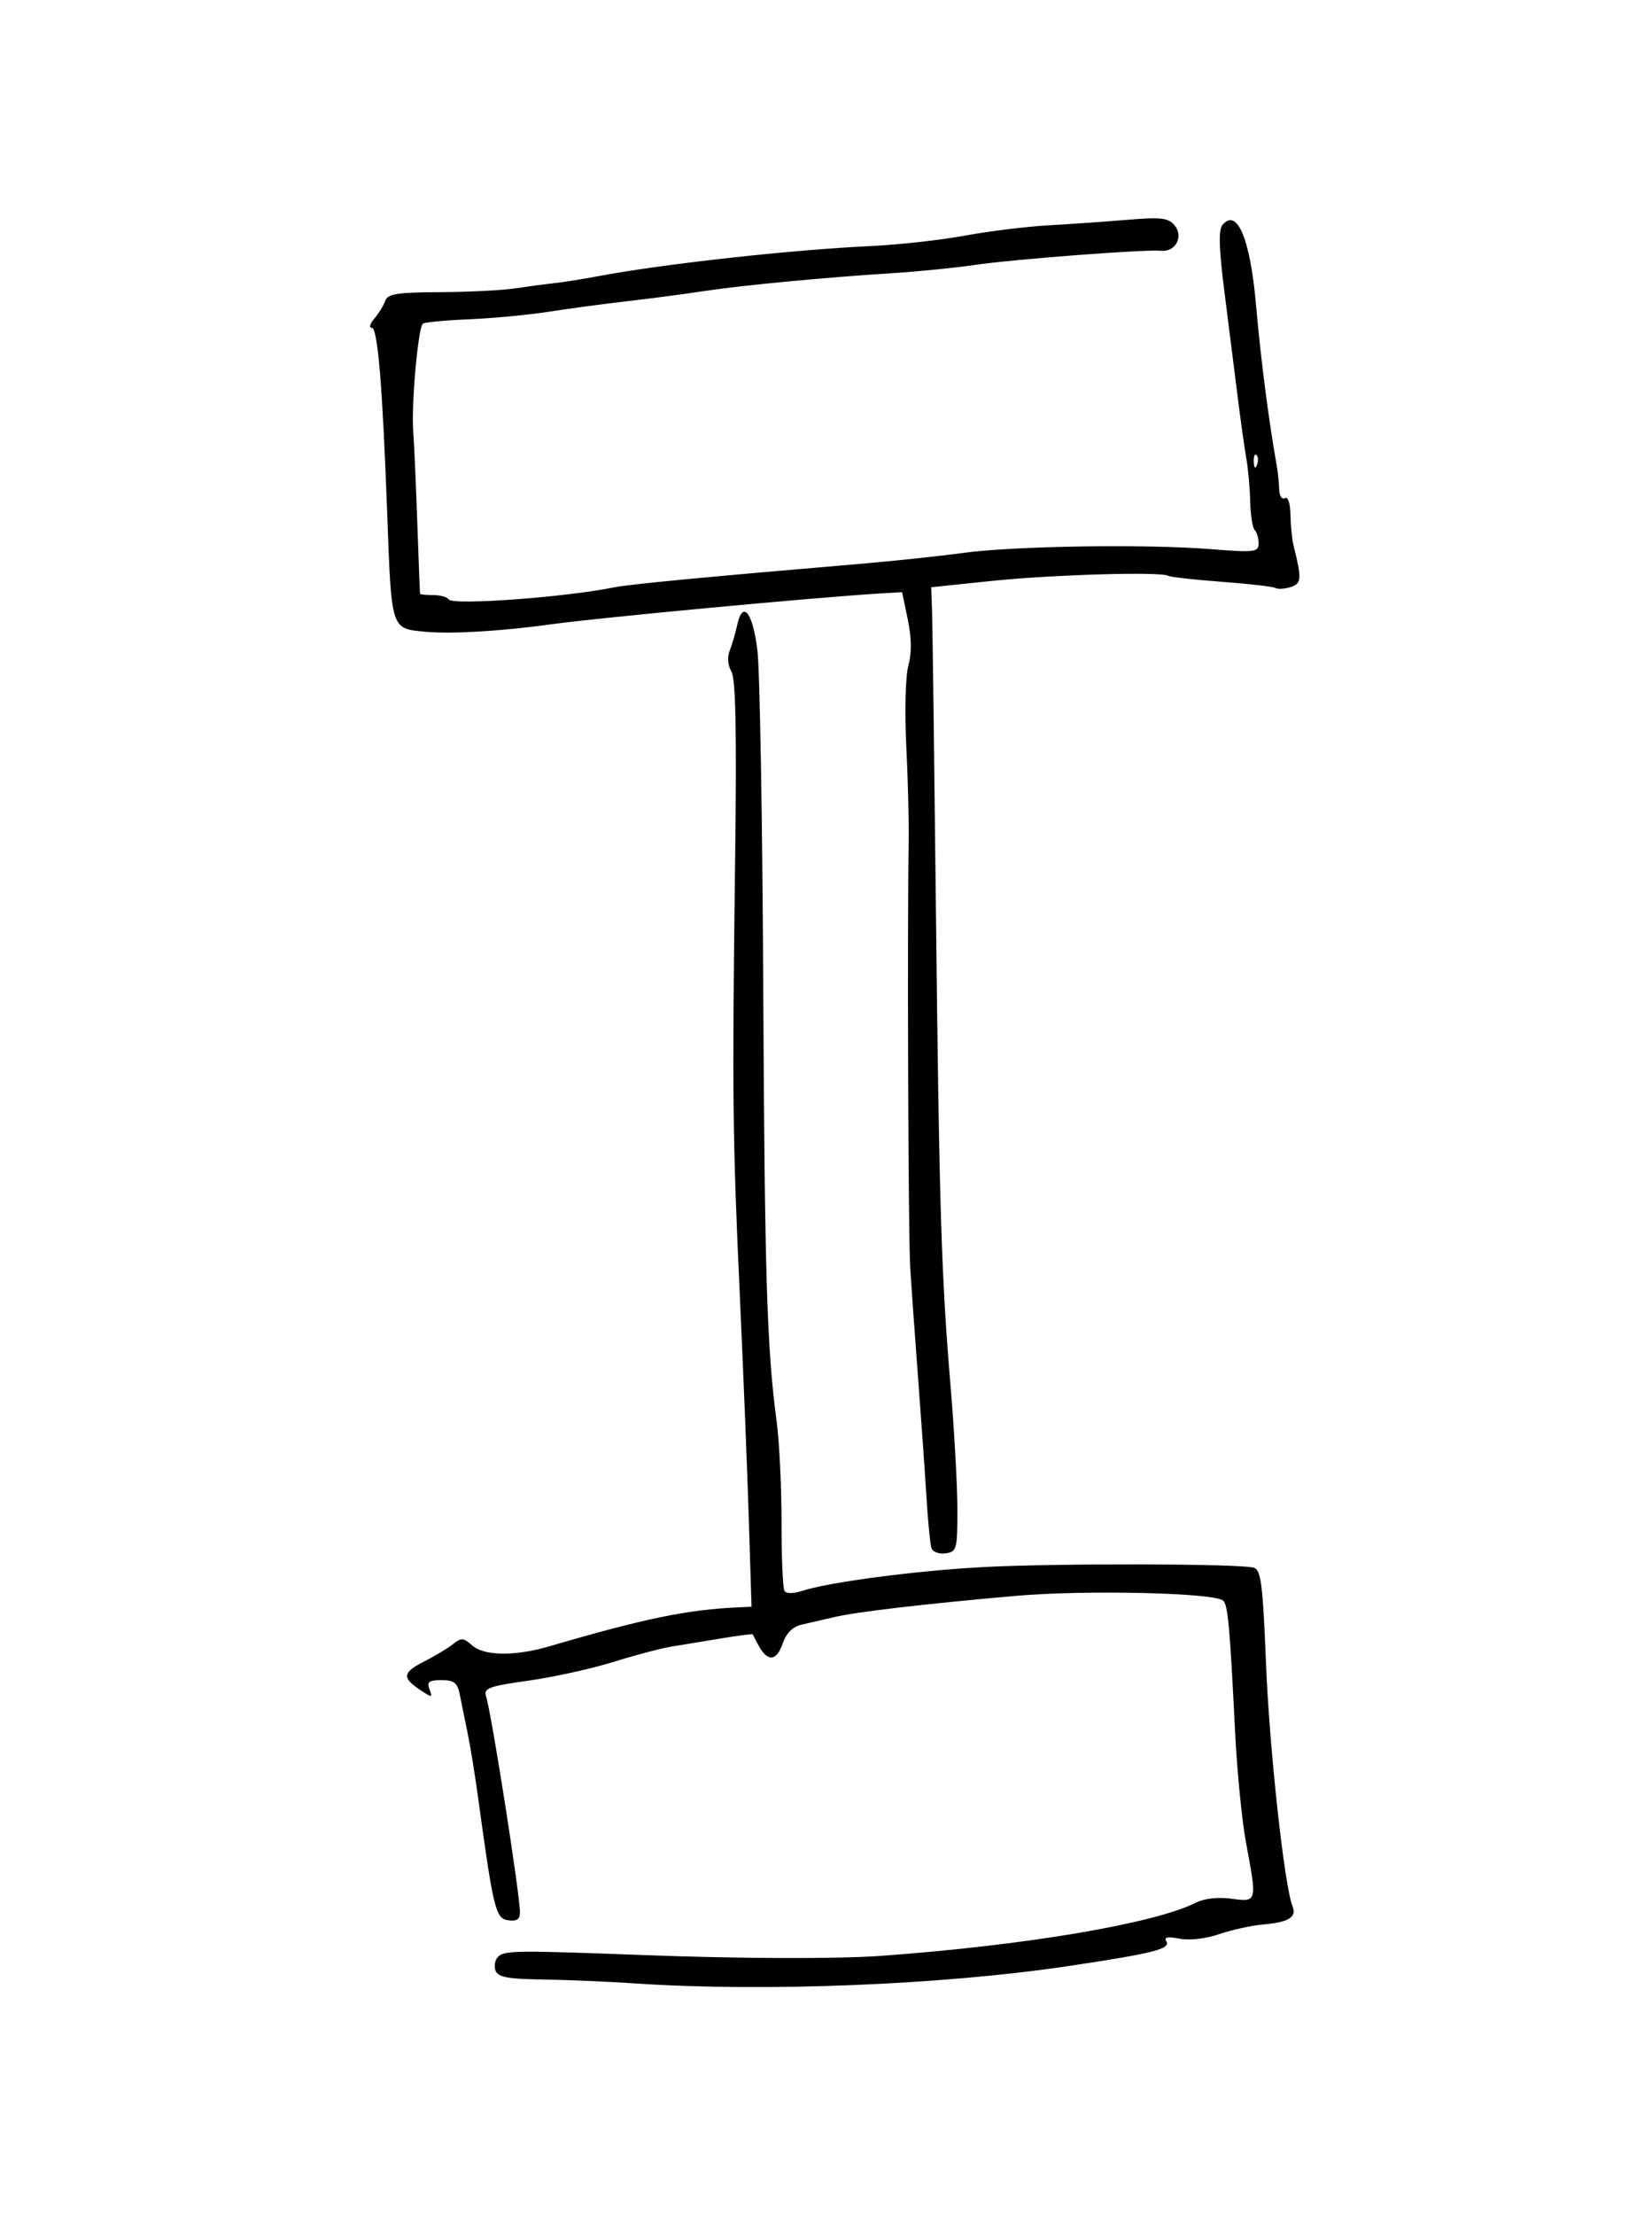 <?xml version="1.0" encoding="UTF-8" standalone="no"?>
<!-- Created with Inkscape (http://www.inkscape.org/) -->
<svg xmlns:rdf="http://www.w3.org/1999/02/22-rdf-syntax-ns#" xmlns="http://www.w3.org/2000/svg" xmlns:cc="http://web.resource.org/cc/" xmlns:dc="http://purl.org/dc/elements/1.1/" xmlns:svg="http://www.w3.org/2000/svg" xmlns:inkscape="http://www.inkscape.org/namespaces/inkscape" xmlns:sodipodi="http://sodipodi.sourceforge.net/DTD/sodipodi-0.dtd" xmlns:ns1="http://sozi.baierouge.fr" xmlns:xlink="http://www.w3.org/1999/xlink" id="svg2818" viewBox="0 0 394 528" version="1.1" inkscape:version="0.91 r13725">
  <path id="path3285" style="fill:#000000" d="m151.5 472.76c-6.528-0.438-16.525-0.86-22.215-0.937-8.153-0.11-10.506-0.555-11.098-2.098-0.413-1.077-0.14-2.569 0.607-3.316 1.516-1.516 4.284-1.549 34.58-0.409 23.385 0.88 46.238 0.954 56.846 0.185 34.474-2.5 65.171-7.692 75.042-12.693 1.946-0.986 5.256-1.348 8.433-0.922 6.154 0.825 6.141 0.878 3.477-13.371-0.963-5.154-2.131-16.96-2.594-26.236-1.268-25.382-1.712-30.295-2.837-31.421-1.902-1.902-32.775-2.623-49.487-1.154-21.801 1.915-37.922 3.8-43.278 5.06-2.405 0.566-5.863 1.362-7.684 1.771-2.249 0.504-3.743 1.983-4.659 4.611-1.451 4.163-3.54 4.326-5.683 0.445-0.736-1.333-1.373-2.553-1.415-2.709-0.042-0.157-3.416 0.274-7.496 0.958-4.081 0.684-9.387 1.554-11.792 1.934s-8.662 2.026-13.904 3.659c-5.242 1.633-14.389 3.648-20.325 4.478-9.357 1.309-10.701 1.801-10.1 3.695 1.326 4.178 8.081 47.211 8.092 51.551 0.004 1.644-0.772 2.163-2.805 1.874-2.998-0.426-3.526-2.57-7.165-29.134-0.753-5.497-1.896-12.525-2.539-15.617-0.643-3.092-1.474-7.168-1.847-9.058-0.556-2.818-1.34-3.436-4.363-3.436-2.995 0-3.529 0.409-2.849 2.186 0.778 2.035 0.628 2.049-2.157 0.205-4.467-2.957-4.302-4.218 0.898-6.852 2.595-1.315 5.702-3.185 6.904-4.156 1.899-1.534 2.486-1.495 4.471 0.302 2.833 2.563 10.196 2.67 18.415 0.266 22.904-6.699 32.946-8.762 45.329-9.312l2.937-0.13-0.652-20.927c-0.359-11.51-1.325-35.544-2.148-53.41-1.729-37.551-1.835-47.511-1.109-104.32 0.384-30.037 0.131-42.536-0.894-44.272-0.866-1.465-1.023-3.436-0.399-4.997 0.567-1.418 1.371-4.165 1.787-6.103 1.301-6.057 3.736-2.965 4.821 6.123 0.568 4.755 1.187 40.411 1.377 79.235 0.34 69.674 0.872 87.071 3.196 104.43 0.652 4.87 1.18 15.709 1.174 24.086-0.006 8.377 0.306 15.743 0.693 16.37 0.417 0.675 2.092 0.688 4.112 0.032 6.567-2.132 27.294-4.858 43.388-5.707 17.655-0.931 61.24-0.824 64.468 0.158 1.691 0.514 2.137 4.034 2.883 22.759 0.815 20.453 4.38 53.101 6.328 57.944 1.051 2.613-0.906 3.814-7.067 4.337-2.685 0.228-7.372 1.26-10.416 2.293-3.264 1.108-7.165 1.553-9.508 1.085-2.704-0.541-3.705-0.362-3.136 0.56 1.157 1.872-2.721 2.869-23.001 5.919-30.174 4.537-72.794 6.26-103.63 4.189v0zm70.653-103.75c-0.302-0.907-0.842-6.428-1.2-12.269-0.358-5.841-1.262-18.687-2.009-28.548-0.747-9.861-1.587-21.667-1.866-26.236-0.459-7.505-0.72-81.455-0.357-101.39 0.081-4.466-0.178-14.728-0.577-22.803-0.407-8.251-0.188-16.624 0.499-19.114 0.824-2.985 0.781-6.566-0.133-10.968l-1.357-6.536-5.278 0.313c-14.859 0.881-67.091 5.773-78.365 7.339-11.801 1.639-23.776 2.358-29.901 1.794-8.441-0.777-8.225-0.119-9.26-28.174-1.134-30.731-2.265-44.289-3.695-44.289-0.692 0-0.413-0.984 0.62-2.186s2.2-3.101 2.594-4.219c0.594-1.686 2.82-2.042 13.056-2.088 6.787-0.031 14.842-0.434 17.902-0.897 3.059-0.462 7.249-1.018 9.31-1.236 2.061-0.218 6.84-0.977 10.62-1.688 15.503-2.915 46.076-6.288 64.91-7.162 6.559-0.304 16.651-1.422 22.427-2.484s14.771-2.171 19.99-2.463c5.218-0.293 13.721-0.886 18.896-1.319 7.96-0.666 9.679-0.46 11.172 1.338 2.208 2.661 0.189 6.405-3.261 6.048-3.681-0.381-35.2 2.021-44.464 3.387-4.623 0.682-13.338 1.553-19.365 1.935-16.49 1.045-36.209 2.921-45.316 4.311-4.466 0.682-12.619 1.755-18.116 2.385-5.497 0.63-13.93 1.762-18.74 2.515-4.81 0.753-13.401 1.565-19.092 1.803-5.691 0.238-10.629 0.716-10.974 1.061-1.118 1.118-2.733 19.123-2.281 25.433 0.242 3.375 0.69 13.445 0.996 22.378 0.306 8.933 0.599 16.382 0.649 16.554 0.051 0.172 1.465 0.312 3.142 0.312s3.336 0.463 3.686 1.029c0.902 1.459 27.74-0.498 39.491-2.88 3.618-0.733 21.859-2.474 58.72-5.603 7.902-0.671 18.865-1.834 24.362-2.585 12.21-1.668 43.35-2.154 59.032-0.922 10.654 0.837 11.557 0.732 11.557-1.353 0-1.244-0.422-2.683-0.937-3.199-0.515-0.515-0.997-3.561-1.07-6.767-0.073-3.207-0.483-7.798-0.911-10.203-0.428-2.405-1.375-9.152-2.104-14.992-0.729-5.841-2.142-17.032-3.14-24.87-1.292-10.143-1.431-14.713-0.482-15.855 3.488-4.203 6.625 3.187 8.008 18.861 1.174 13.317 3.017 27.59 4.999 38.73 0.245 1.374 0.488 3.797 0.54 5.383 0.053 1.588 0.657 2.538 1.345 2.113 0.744-0.46 1.288 1.152 1.345 3.987 0.053 2.617 0.378 5.883 0.723 7.258 2.02 8.038 1.945 9.117-0.684 9.952-1.436 0.456-3.05 0.558-3.586 0.227-0.536-0.331-6.304-0.998-12.817-1.482-6.513-0.484-12.269-1.128-12.79-1.433-1.767-1.032-27.714-0.273-42.155 1.232l-14.368 1.498 0.198 5.622c0.109 3.092 0.521 34.857 0.917 70.589 0.801 72.299 1.278 87.712 3.557 114.94 0.863 10.307 1.57 23.238 1.572 28.735 0.002 9.421-0.159 10.018-2.813 10.395-1.549 0.22-3.064-0.342-3.366-1.249zm77.526-260.55c-0.415-0.415-0.71 0.323-0.656 1.64 0.06 1.455 0.356 1.752 0.755 0.755 0.361-0.902 0.317-1.979-0.099-2.395h-0z"/>
</svg>
